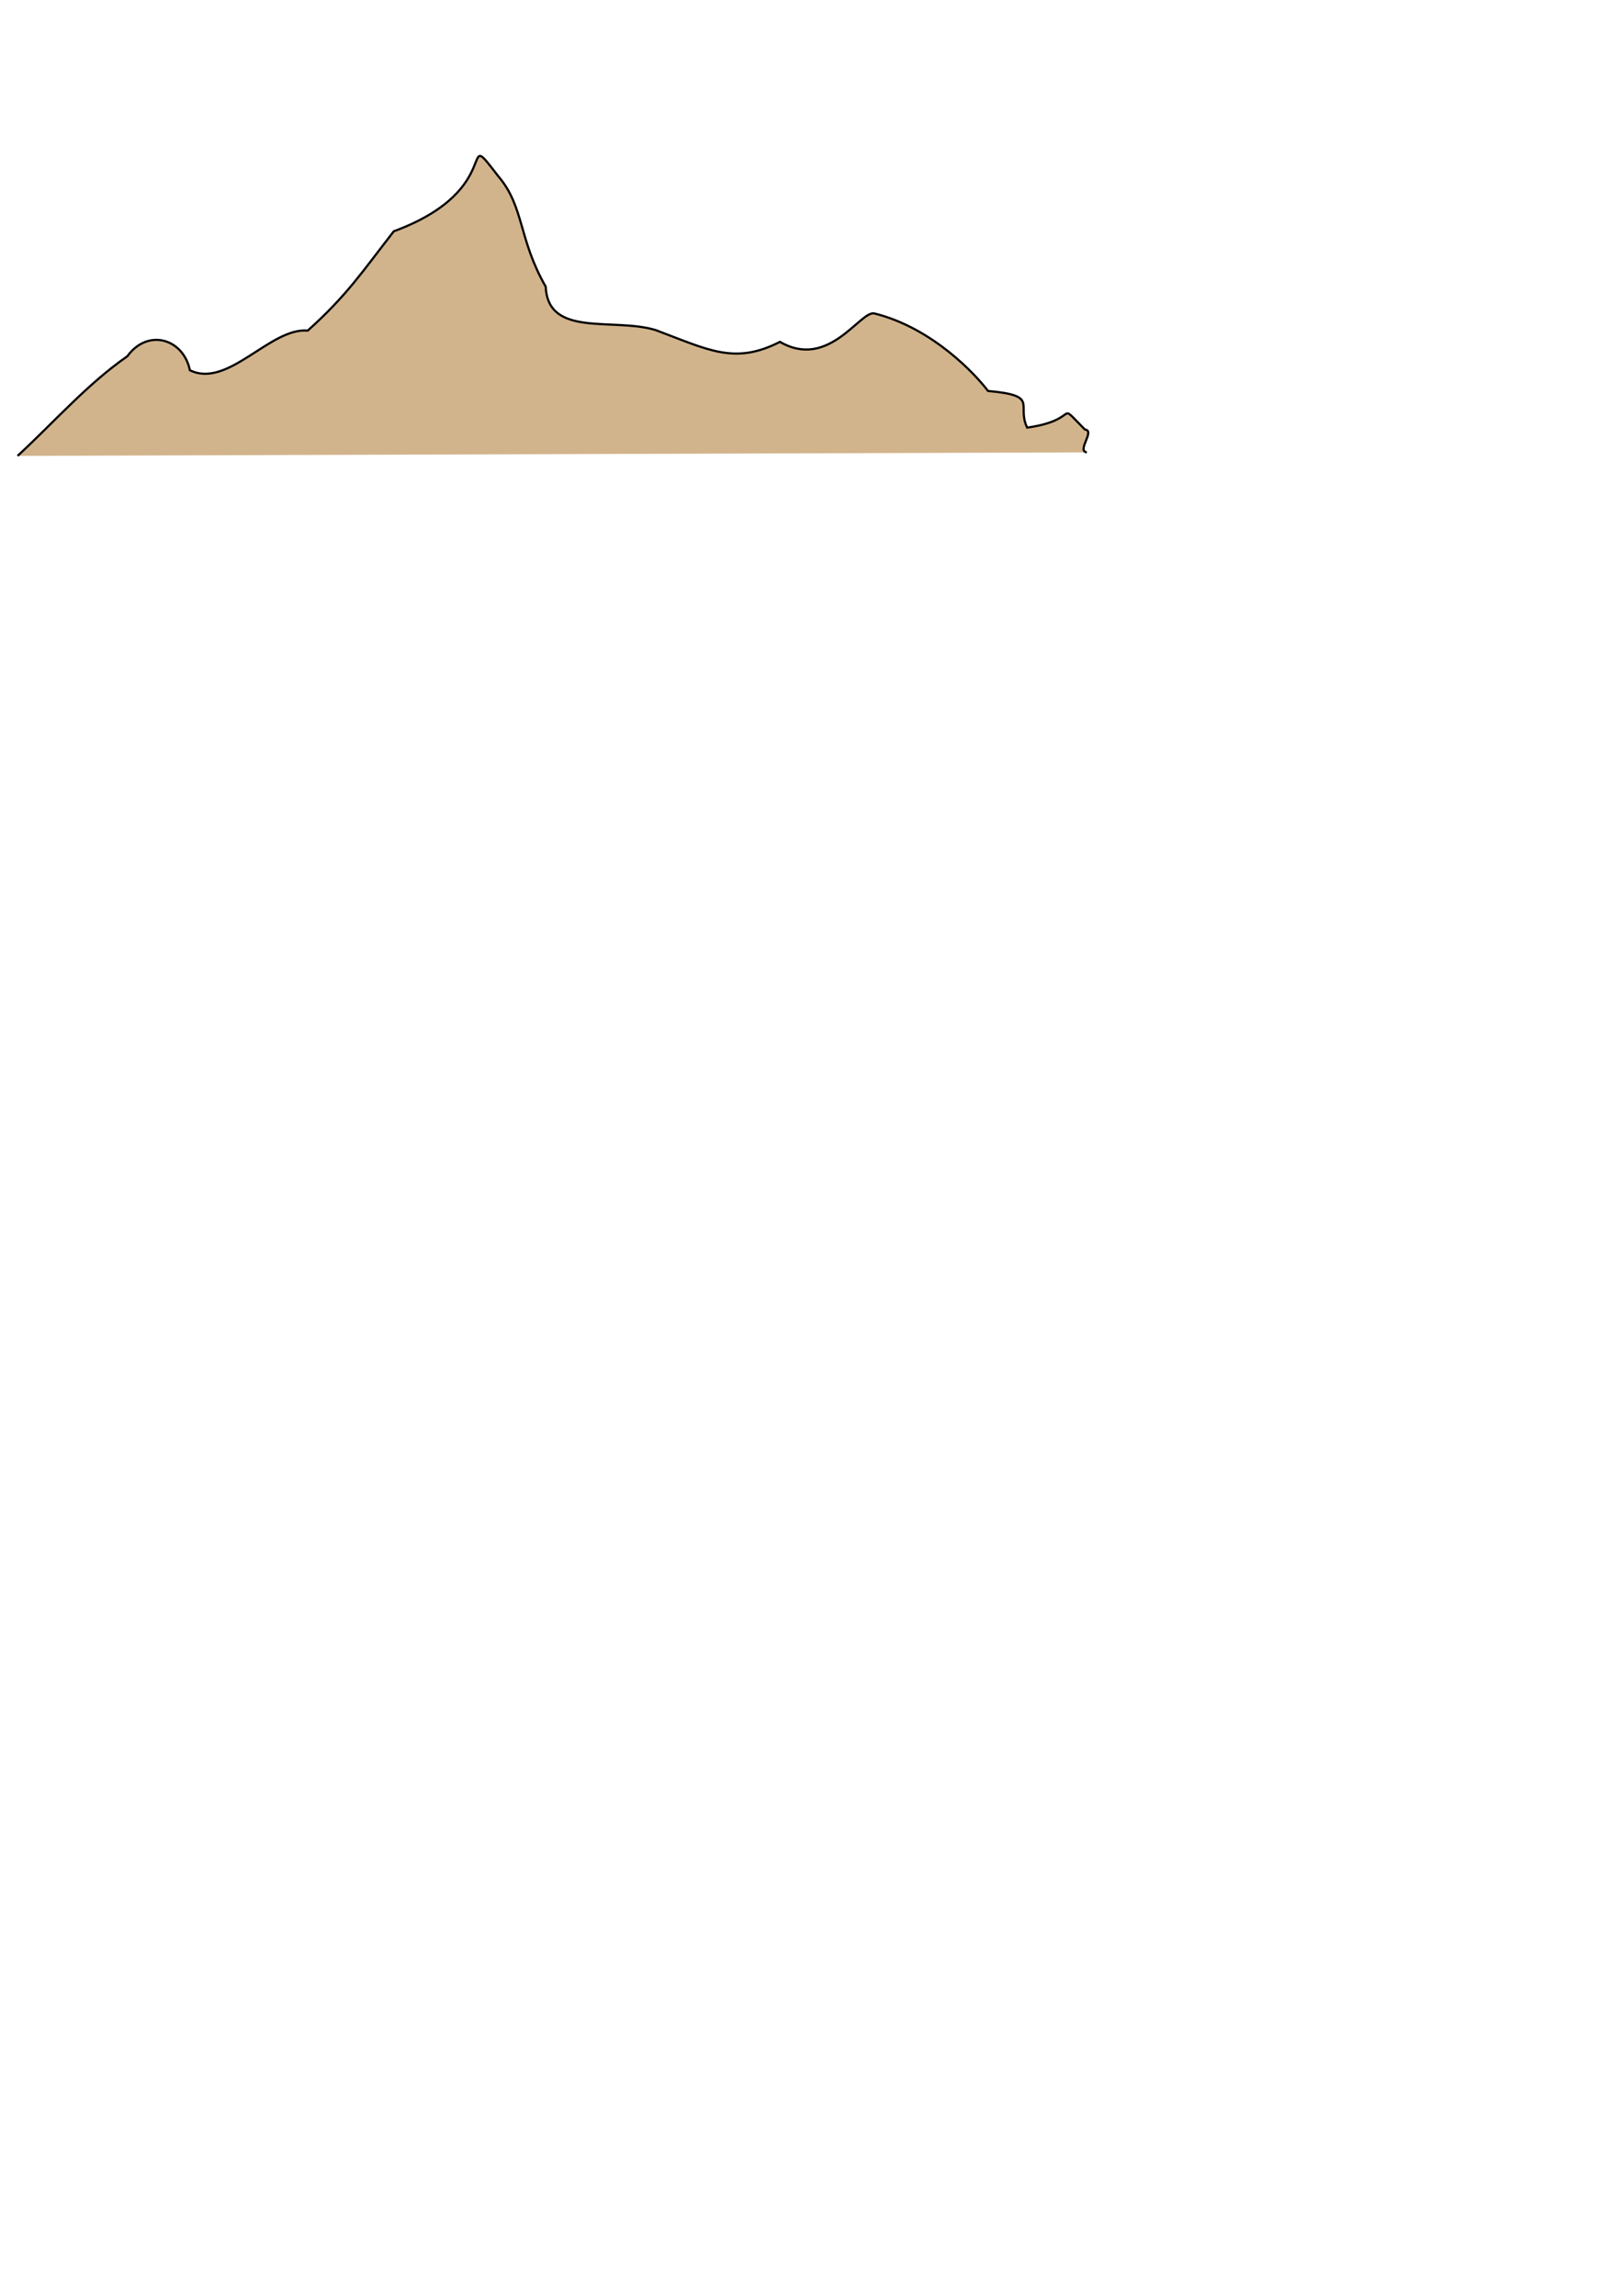 <?xml version="1.0" encoding="UTF-8" standalone="no"?>
<!-- Created with Inkscape (http://www.inkscape.org/) -->

<svg
   xmlns:dc="http://purl.org/dc/elements/1.1/"
   xmlns:cc="http://creativecommons.org/ns#"
   xmlns:rdf="http://www.w3.org/1999/02/22-rdf-syntax-ns#"
   xmlns:svg="http://www.w3.org/2000/svg"
   xmlns="http://www.w3.org/2000/svg"
   version="1.1"
   width="744.094"
   height="1052.362"
   id="svg2">
  <defs
     id="defs4" />
  <g
     id="layer1">
    <path
       d="M 8.063,208.972 C 24.804,193.518 40.046,176.011 58.374,163.314 c 9.422,-12.986 25.697,-8.046 28.677,6.387 17.388,8.636 36.928,-19.735 54.026,-18.148 17.895,-16.064 24.92,-26.826 39.453,-45.522 52.812,-19.511 28.784,-50.061 47.92,-25.241 11.964,13.998 9.156,28.689 21.742,50.62 1.069,23.527 30.907,13.999 50.41,19.894 24.407,9.154 36.215,16.003 56.984,5.4 22.49,13.076 36.907,-14.608 43.328,-13.012 26.781,6.657 46.589,28.252 52.047,35.513 23.858,2.176 12.911,6.292 17.963,16.818 25.461,-3.654 12.512,-13.094 26.489,0.877 4.862,0.481 -3.961,9.759 0.881,10.46"
       id="path4899"
       style="fill:#d2b48c;stroke:#000000;stroke-width:1px;stroke-linecap:butt;stroke-linejoin:miter;stroke-opacity:1" />
  </g>
</svg>
